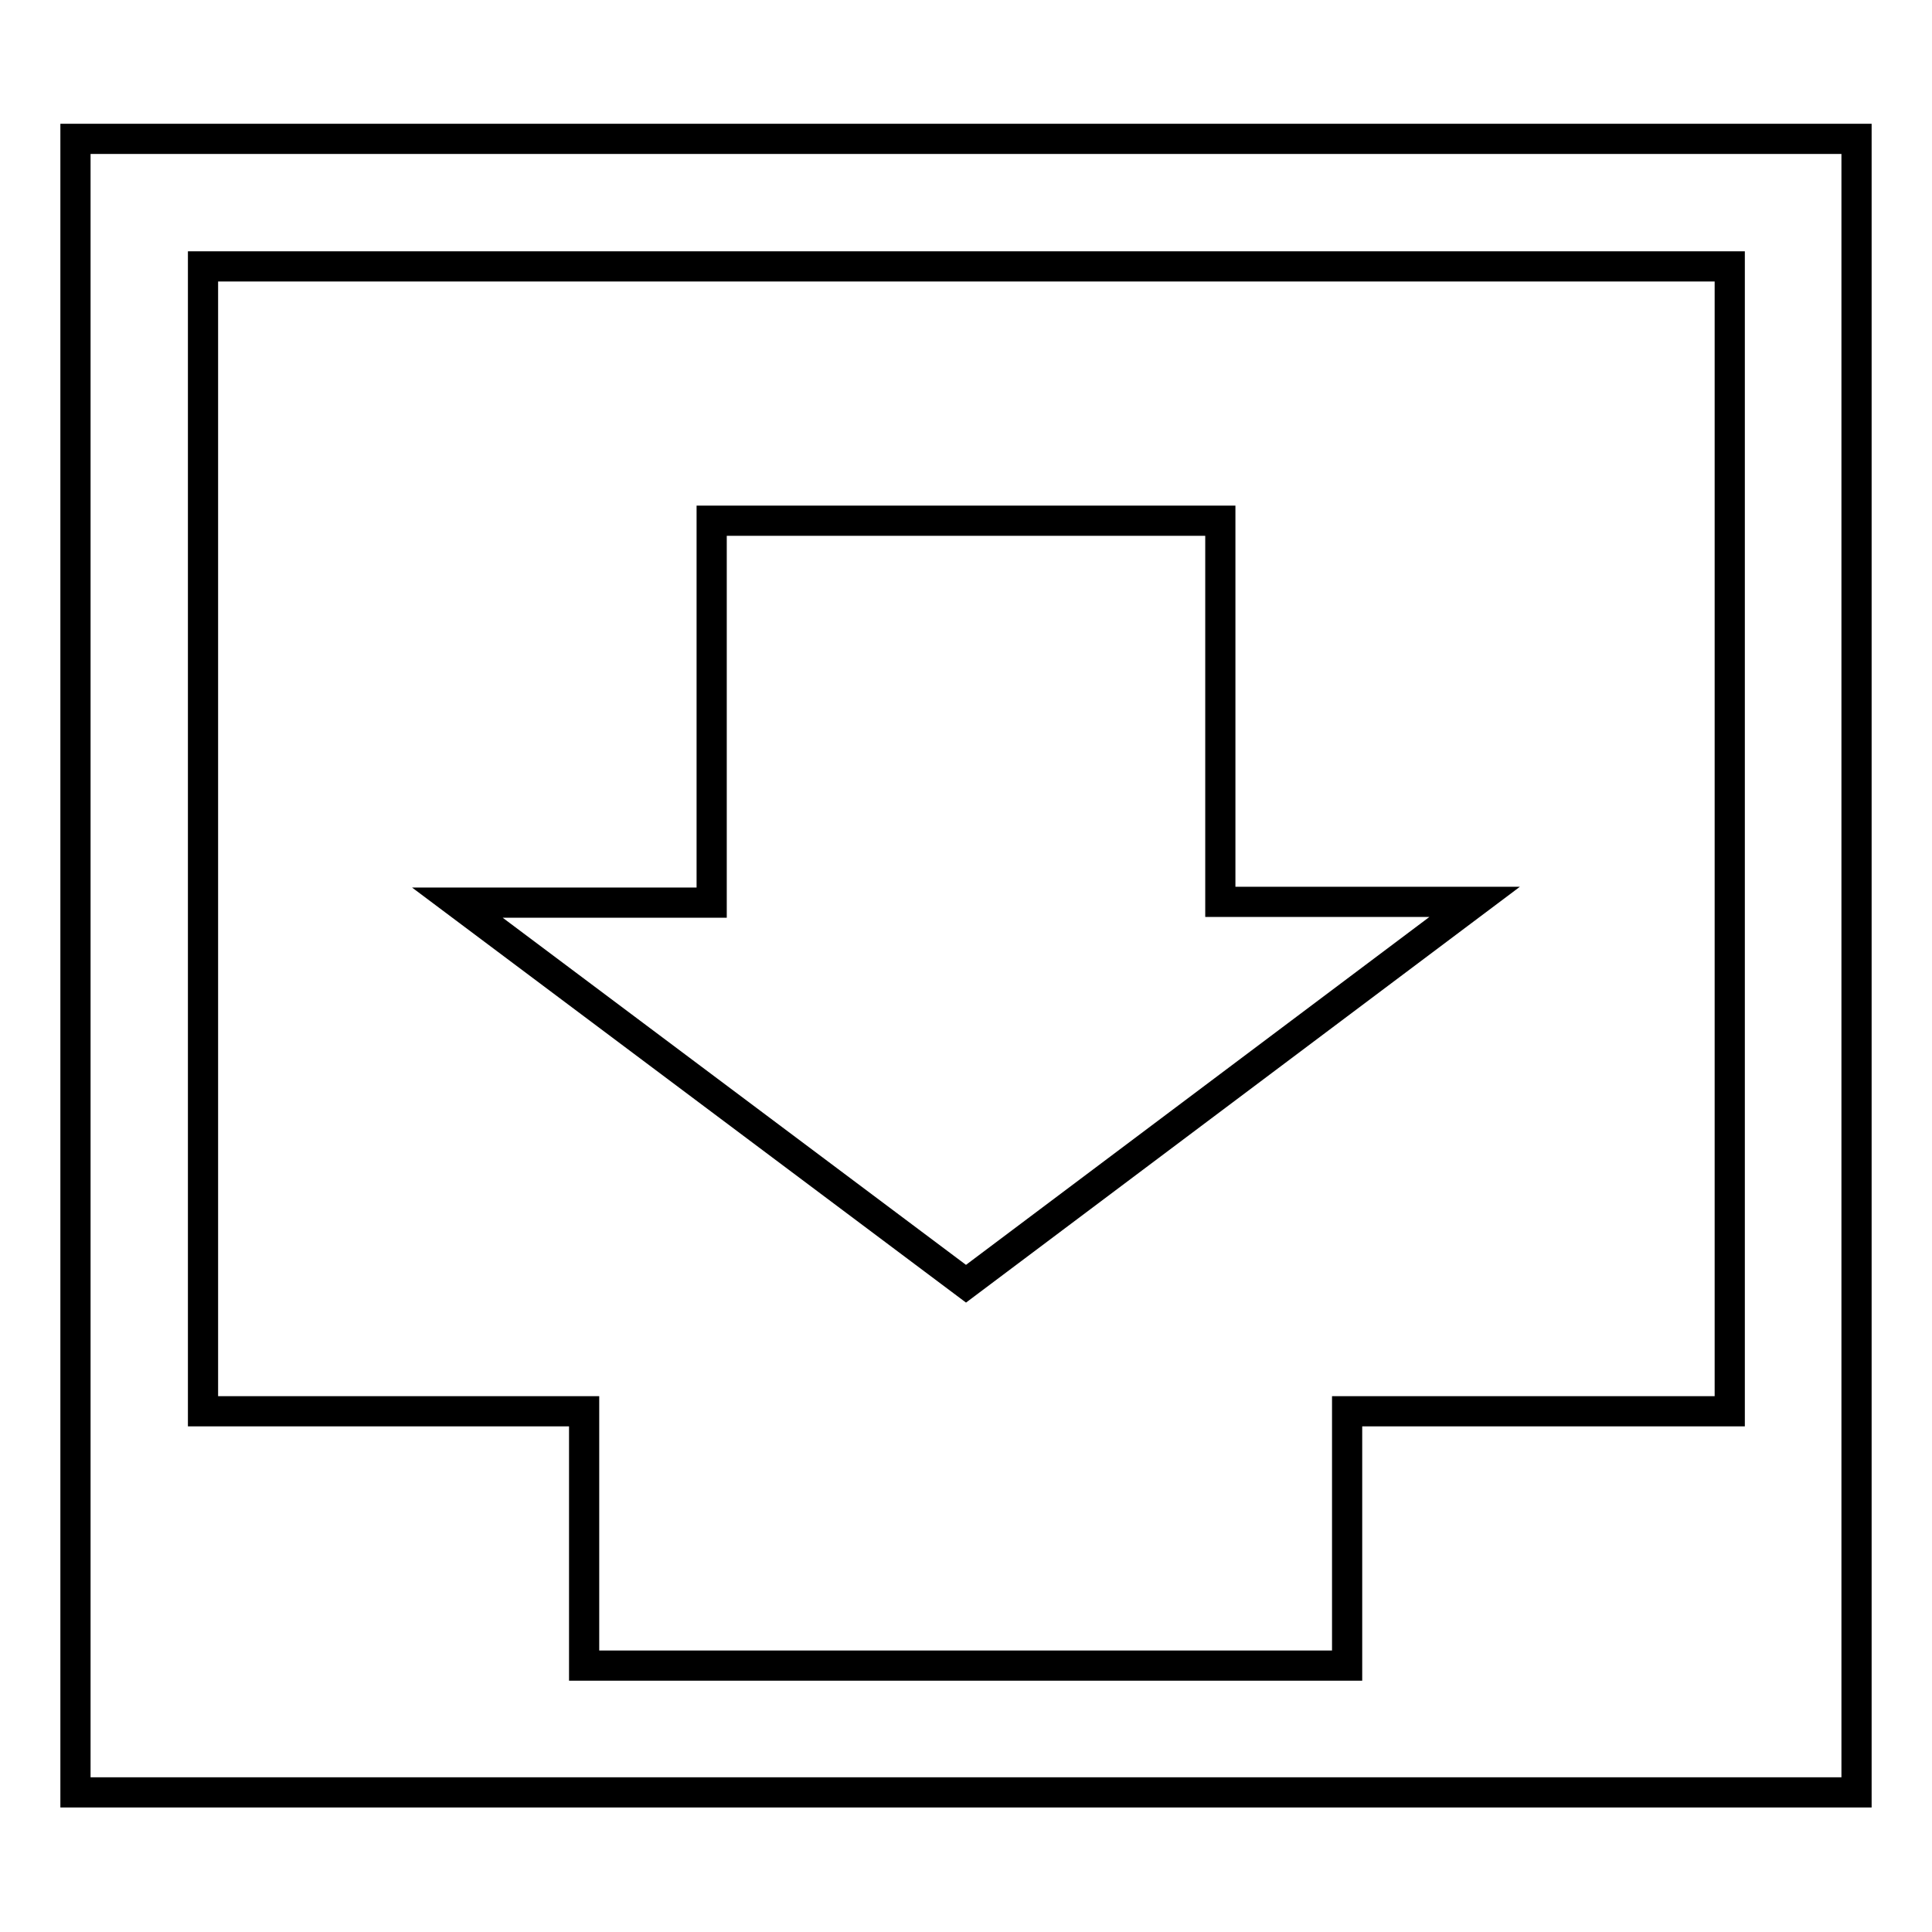 <?xml version="1.0" encoding="utf-8"?>
<!-- Svg Vector Icons : http://www.onlinewebfonts.com/icon -->
<!DOCTYPE svg PUBLIC "-//W3C//DTD SVG 1.1//EN" "http://www.w3.org/Graphics/SVG/1.1/DTD/svg11.dtd">
<svg version="1.1" xmlns="http://www.w3.org/2000/svg" xmlns:xlink="http://www.w3.org/1999/xlink" x="0px" y="0px" viewBox="0 0 256 256" enable-background="new 0 0 256 256" xml:space="preserve">
<g> <path stroke-width="4" fill-opacity="0" stroke="#000000"  d="M10,18.4v219.1h236V18.4H10z M229.1,187h-50.6v33.7H77.4V187H26.9V35.3h202.3V187z"/> <path stroke-width="4" fill-opacity="0" stroke="#000000"  d="M128,170.1l67.4-50.6h-33.7V69H94.3v50.6H60.6L128,170.1z"/></g>
</svg>